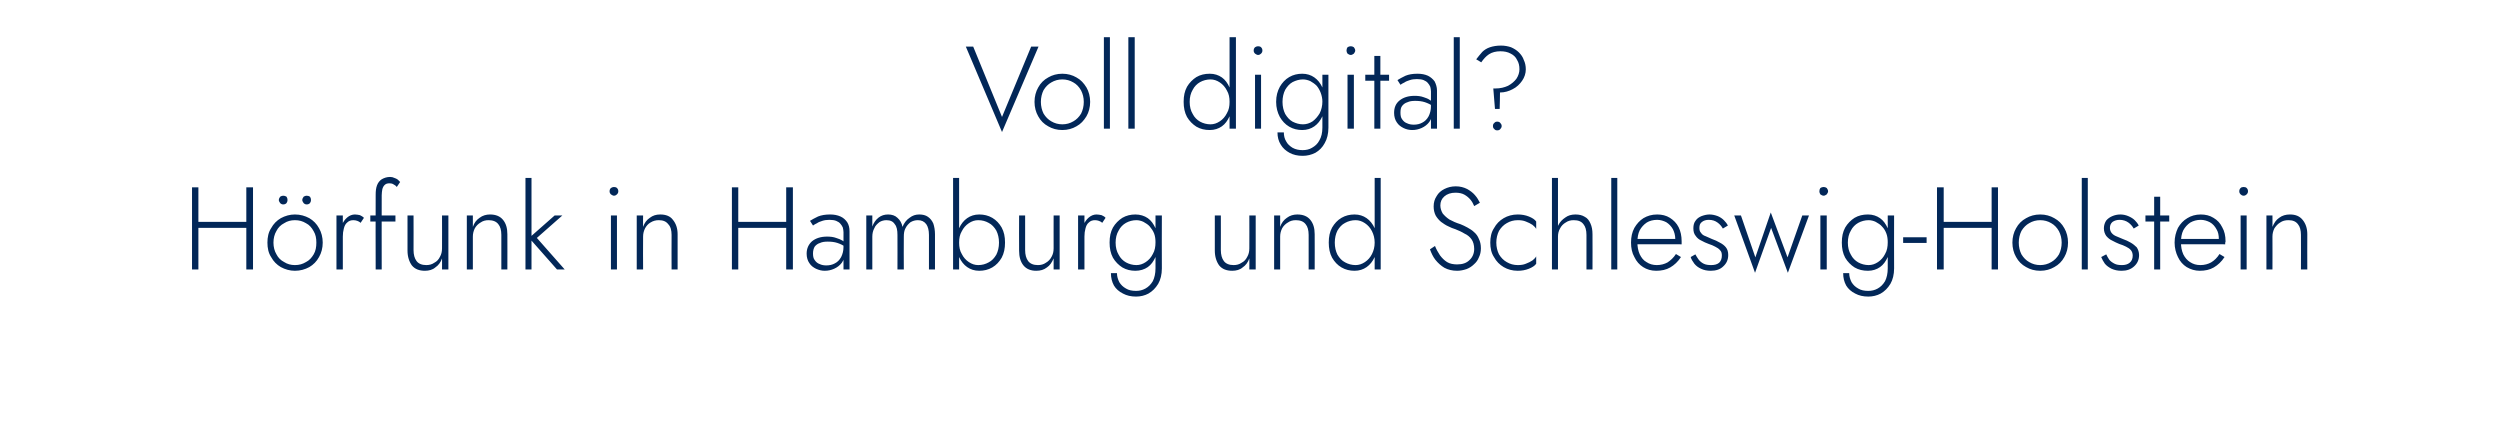 <?xml version="1.0" standalone="no"?><!DOCTYPE svg PUBLIC "-//W3C//DTD SVG 1.1//EN" "http://www.w3.org/Graphics/SVG/1.1/DTD/svg11.dtd"><svg xmlns="http://www.w3.org/2000/svg" version="1.1" width="746px" height="128.1px" viewBox="0 -1 746 128.1" style="top:-1px">  <desc>Voll digital? H rfunk in Hamburg und Schleswig-Holstein</desc>  <defs/>  <g id="Polygon1349091">    <path d="M 58.3 67 L 74.8 67 L 74.8 65.2 L 58.3 65.2 L 58.3 67 Z M 73.5 54.9 L 73.5 79.4 L 75.5 79.4 L 75.5 54.9 L 73.5 54.9 Z M 57.3 54.9 L 57.3 79.4 L 59.2 79.4 L 59.2 54.9 L 57.3 54.9 Z M 79.8 71.4 C 79.8 73 80.1 74.5 80.9 75.7 C 81.6 77 82.6 78 83.8 78.7 C 85.1 79.4 86.5 79.8 88 79.8 C 89.6 79.8 91 79.4 92.3 78.7 C 93.5 78 94.5 77 95.2 75.7 C 95.9 74.5 96.3 73 96.3 71.4 C 96.3 69.8 95.9 68.3 95.2 67.1 C 94.5 65.8 93.5 64.8 92.3 64.1 C 91 63.4 89.6 63 88 63 C 86.5 63 85.1 63.4 83.8 64.1 C 82.6 64.8 81.6 65.8 80.9 67.1 C 80.1 68.3 79.8 69.8 79.8 71.4 Z M 81.6 71.4 C 81.6 70.1 81.9 68.9 82.5 67.9 C 83 66.9 83.8 66.1 84.8 65.6 C 85.7 65 86.8 64.7 88 64.7 C 89.3 64.7 90.3 65 91.3 65.6 C 92.3 66.1 93 66.9 93.6 68 C 94.2 69 94.4 70.1 94.4 71.4 C 94.4 72.7 94.2 73.9 93.6 74.9 C 93 75.9 92.3 76.7 91.3 77.2 C 90.3 77.8 89.3 78.1 88 78.1 C 86.8 78.1 85.7 77.8 84.8 77.2 C 83.8 76.7 83 75.9 82.5 74.9 C 81.9 73.9 81.6 72.7 81.6 71.4 Z M 90.2 58.7 C 90.2 59 90.4 59.3 90.6 59.6 C 90.9 59.9 91.2 60 91.5 60 C 91.9 60 92.2 59.9 92.5 59.6 C 92.7 59.3 92.8 59 92.8 58.7 C 92.8 58.3 92.7 58 92.5 57.7 C 92.2 57.5 91.9 57.4 91.5 57.4 C 91.2 57.4 90.9 57.5 90.6 57.7 C 90.4 58 90.2 58.3 90.2 58.7 Z M 83.2 58.7 C 83.2 59 83.4 59.3 83.6 59.6 C 83.9 59.9 84.2 60 84.5 60 C 84.9 60 85.2 59.9 85.5 59.6 C 85.7 59.3 85.8 59 85.8 58.7 C 85.8 58.3 85.7 58 85.5 57.7 C 85.2 57.5 84.9 57.4 84.5 57.4 C 84.2 57.4 83.9 57.5 83.6 57.7 C 83.4 58 83.2 58.3 83.2 58.7 Z M 102.3 63.3 L 100.4 63.3 L 100.4 79.4 L 102.3 79.4 L 102.3 63.3 Z M 107.6 65.5 C 107.6 65.5 108.6 64 108.6 64 C 108.2 63.6 107.8 63.4 107.4 63.2 C 106.9 63.1 106.4 63 105.9 63 C 105.1 63 104.3 63.3 103.6 63.9 C 102.9 64.5 102.4 65.2 102 66.2 C 101.6 67.2 101.4 68.4 101.4 69.6 C 101.4 69.6 102.3 69.6 102.3 69.6 C 102.3 68.7 102.4 67.9 102.6 67.2 C 102.8 66.4 103.1 65.8 103.6 65.4 C 104.1 64.9 104.7 64.7 105.5 64.7 C 105.9 64.7 106.3 64.8 106.6 64.9 C 106.9 65 107.3 65.2 107.6 65.5 Z M 110.5 63.3 L 110.5 65.1 L 118 65.1 L 118 63.3 L 110.5 63.3 Z M 118.4 54.8 C 118.4 54.8 119.4 53.3 119.4 53.3 C 119.2 53.1 119 52.9 118.7 52.6 C 118.4 52.4 118.1 52.2 117.7 52.1 C 117.3 51.9 116.9 51.8 116.4 51.8 C 115.4 51.8 114.6 52.1 113.9 52.5 C 113.3 52.9 112.8 53.5 112.5 54.3 C 112.2 55.1 112.1 56 112.1 57.1 C 112.05 57.12 112.1 79.4 112.1 79.4 L 113.9 79.4 C 113.9 79.4 113.87 57.33 113.9 57.3 C 113.9 56.6 114 56 114.1 55.4 C 114.3 54.8 114.5 54.4 114.9 54.1 C 115.2 53.8 115.7 53.7 116.3 53.7 C 116.7 53.7 117.1 53.8 117.4 54 C 117.8 54.2 118.1 54.4 118.4 54.8 Z M 123.4 73.6 C 123.43 73.57 123.4 63.3 123.4 63.3 L 121.6 63.3 C 121.6 63.3 121.61 73.78 121.6 73.8 C 121.6 75.6 122.1 77.1 122.9 78.2 C 123.8 79.3 125.1 79.8 126.8 79.8 C 128 79.8 129.1 79.5 129.9 78.8 C 130.8 78.2 131.5 77.3 131.9 76.1 C 131.93 76.09 131.9 79.4 131.9 79.4 L 133.8 79.4 L 133.8 63.3 L 131.9 63.3 C 131.9 63.3 131.93 73.15 131.9 73.1 C 131.9 74.1 131.7 74.9 131.3 75.6 C 130.9 76.4 130.4 77 129.6 77.4 C 128.9 77.9 128.1 78.1 127.2 78.1 C 125.9 78.1 124.9 77.7 124.3 76.9 C 123.7 76.1 123.4 75 123.4 73.6 Z M 149.6 69.1 C 149.61 69.09 149.6 79.4 149.6 79.4 L 151.4 79.4 C 151.4 79.4 151.43 68.88 151.4 68.9 C 151.4 67.1 151 65.7 150.1 64.6 C 149.2 63.5 147.9 63 146.2 63 C 145.1 63 144 63.3 143.1 64 C 142.2 64.6 141.5 65.5 141.1 66.7 C 141.1 66.71 141.1 63.3 141.1 63.3 L 139.3 63.3 L 139.3 79.4 L 141.1 79.4 C 141.1 79.4 141.1 69.65 141.1 69.6 C 141.1 68.7 141.3 67.9 141.7 67.1 C 142.1 66.4 142.7 65.8 143.4 65.4 C 144.1 64.9 144.9 64.7 145.8 64.7 C 147.1 64.7 148.1 65.1 148.7 65.9 C 149.3 66.6 149.6 67.7 149.6 69.1 Z M 156.8 52.1 L 156.8 79.4 L 158.6 79.4 L 158.6 52.1 L 156.8 52.1 Z M 165.5 63.3 L 157.9 70 L 166.2 79.4 L 168.5 79.4 L 160.2 70 L 167.8 63.3 L 165.5 63.3 Z M 181.9 56.1 C 181.9 56.4 182 56.7 182.3 57 C 182.6 57.2 182.9 57.4 183.2 57.4 C 183.6 57.4 183.9 57.2 184.1 57 C 184.4 56.7 184.5 56.4 184.5 56.1 C 184.5 55.7 184.4 55.4 184.1 55.1 C 183.9 54.9 183.6 54.8 183.2 54.8 C 182.9 54.8 182.6 54.9 182.3 55.1 C 182 55.4 181.9 55.7 181.9 56.1 Z M 182.3 63.3 L 182.3 79.4 L 184.1 79.4 L 184.1 63.3 L 182.3 63.3 Z M 200.4 69.1 C 200.36 69.09 200.4 79.4 200.4 79.4 L 202.2 79.4 C 202.2 79.4 202.18 68.88 202.2 68.9 C 202.2 67.1 201.7 65.7 200.8 64.6 C 200 63.5 198.7 63 197 63 C 195.8 63 194.8 63.3 193.9 64 C 193 64.6 192.3 65.5 191.9 66.7 C 191.85 66.71 191.9 63.3 191.9 63.3 L 190 63.3 L 190 79.4 L 191.9 79.4 C 191.9 79.4 191.85 69.65 191.9 69.6 C 191.9 68.7 192.1 67.9 192.5 67.1 C 192.9 66.4 193.4 65.8 194.1 65.4 C 194.9 64.9 195.7 64.7 196.6 64.7 C 197.9 64.7 198.8 65.1 199.4 65.9 C 200.1 66.6 200.4 67.7 200.4 69.1 Z M 219.4 67 L 235.9 67 L 235.9 65.2 L 219.4 65.2 L 219.4 67 Z M 234.6 54.9 L 234.6 79.4 L 236.6 79.4 L 236.6 54.9 L 234.6 54.9 Z M 218.4 54.9 L 218.4 79.4 L 220.3 79.4 L 220.3 54.9 L 218.4 54.9 Z M 242.6 74.6 C 242.6 73.8 242.8 73.1 243.1 72.6 C 243.5 72.1 244 71.7 244.7 71.5 C 245.3 71.2 246.1 71.1 247 71.1 C 248 71.1 249 71.2 249.9 71.5 C 250.8 71.8 251.6 72.2 252.4 72.7 C 252.4 72.7 252.4 71.6 252.4 71.6 C 252.2 71.4 251.8 71.1 251.4 70.8 C 250.9 70.5 250.2 70.2 249.5 70 C 248.7 69.7 247.8 69.6 246.8 69.6 C 244.9 69.6 243.4 70.1 242.3 71 C 241.3 71.9 240.7 73.1 240.7 74.7 C 240.7 75.8 241 76.8 241.5 77.5 C 242 78.3 242.7 78.8 243.5 79.2 C 244.4 79.6 245.2 79.8 246.1 79.8 C 247.1 79.8 248 79.6 248.9 79.2 C 249.8 78.8 250.6 78.2 251.2 77.4 C 251.8 76.6 252.1 75.5 252.1 74.3 C 252.1 74.3 251.7 72.7 251.7 72.7 C 251.7 73.9 251.4 74.9 251 75.7 C 250.5 76.6 249.9 77.2 249.1 77.6 C 248.4 78 247.5 78.2 246.6 78.2 C 245.9 78.2 245.2 78.1 244.6 77.8 C 244 77.6 243.5 77.2 243.1 76.6 C 242.7 76.1 242.6 75.4 242.6 74.6 Z M 242.6 66.3 C 242.9 66.1 243.3 65.8 243.8 65.6 C 244.2 65.3 244.8 65.1 245.4 64.9 C 246 64.7 246.7 64.6 247.5 64.6 C 248.3 64.6 249 64.7 249.5 64.9 C 250 65.1 250.5 65.4 250.8 65.8 C 251.1 66.1 251.3 66.5 251.5 66.9 C 251.6 67.4 251.7 67.8 251.7 68.3 C 251.67 68.28 251.7 79.4 251.7 79.4 L 253.5 79.4 C 253.5 79.4 253.49 68.04 253.5 68 C 253.5 67 253.3 66.1 252.8 65.3 C 252.3 64.6 251.7 64 250.8 63.6 C 249.9 63.2 248.9 63 247.7 63 C 246.3 63 245.1 63.2 244.1 63.6 C 243.1 64.1 242.3 64.5 241.7 64.9 C 241.7 64.9 242.6 66.3 242.6 66.3 Z M 279 68.9 C 279 67.7 278.8 66.6 278.5 65.7 C 278.1 64.8 277.6 64.2 276.9 63.7 C 276.2 63.2 275.3 63 274.3 63 C 273.2 63 272.3 63.3 271.4 64 C 270.5 64.6 269.8 65.5 269.3 66.7 C 269.1 65.6 268.6 64.7 267.8 64 C 267.1 63.3 266.1 63 265 63 C 263.9 63 263 63.3 262.2 63.9 C 261.3 64.6 260.7 65.5 260.3 66.6 C 260.31 66.6 260.3 63.3 260.3 63.3 L 258.5 63.3 L 258.5 79.4 L 260.3 79.4 C 260.3 79.4 260.31 69.65 260.3 69.6 C 260.3 68.7 260.5 67.8 260.9 67.1 C 261.2 66.3 261.8 65.8 262.4 65.3 C 263 64.9 263.8 64.7 264.5 64.7 C 265.7 64.7 266.5 65.1 267 65.9 C 267.6 66.6 267.8 67.7 267.8 69.1 C 267.83 69.09 267.8 79.4 267.8 79.4 L 269.7 79.4 C 269.7 79.4 269.65 69.65 269.7 69.6 C 269.7 68.7 269.8 67.8 270.2 67.1 C 270.6 66.3 271.1 65.8 271.7 65.3 C 272.4 64.9 273.1 64.7 273.9 64.7 C 275 64.7 275.8 65.1 276.4 65.9 C 276.9 66.6 277.2 67.7 277.2 69.1 C 277.18 69.09 277.2 79.4 277.2 79.4 L 279 79.4 C 279 79.4 279 68.88 279 68.9 Z M 286.2 52.1 L 284.4 52.1 L 284.4 79.4 L 286.2 79.4 L 286.2 52.1 Z M 299.9 71.4 C 299.9 69.6 299.6 68.2 298.9 66.9 C 298.2 65.7 297.3 64.7 296.1 64 C 294.9 63.3 293.6 63 292.2 63 C 290.8 63 289.6 63.4 288.6 64.1 C 287.6 64.8 286.8 65.8 286.2 67.1 C 285.6 68.4 285.3 69.8 285.3 71.4 C 285.3 73 285.6 74.4 286.2 75.7 C 286.8 77 287.6 78 288.6 78.7 C 289.6 79.4 290.8 79.8 292.2 79.8 C 293.6 79.8 294.9 79.5 296.1 78.8 C 297.3 78.1 298.2 77.1 298.9 75.9 C 299.6 74.6 299.9 73.1 299.9 71.4 Z M 298.1 71.4 C 298.1 72.8 297.8 74 297.3 75 C 296.7 76 296 76.8 295 77.3 C 294.1 77.8 293.1 78.1 291.9 78.1 C 290.9 78.1 290 77.8 289.1 77.2 C 288.2 76.6 287.5 75.8 287 74.8 C 286.4 73.8 286.2 72.7 286.2 71.4 C 286.2 70.1 286.4 69 287 68 C 287.5 67 288.2 66.2 289.1 65.6 C 290 65 290.9 64.7 291.9 64.7 C 293.1 64.7 294.1 65 295 65.5 C 296 66 296.7 66.8 297.3 67.8 C 297.8 68.8 298.1 70 298.1 71.4 Z M 305.9 73.6 C 305.88 73.57 305.9 63.3 305.9 63.3 L 304.1 63.3 C 304.1 63.3 304.06 73.78 304.1 73.8 C 304.1 75.6 304.5 77.1 305.4 78.2 C 306.3 79.3 307.6 79.8 309.2 79.8 C 310.5 79.8 311.5 79.5 312.4 78.8 C 313.3 78.2 313.9 77.3 314.4 76.1 C 314.38 76.09 314.4 79.4 314.4 79.4 L 316.2 79.4 L 316.2 63.3 L 314.4 63.3 C 314.4 63.3 314.38 73.15 314.4 73.1 C 314.4 74.1 314.2 74.9 313.8 75.6 C 313.4 76.4 312.8 77 312.1 77.4 C 311.4 77.9 310.6 78.1 309.7 78.1 C 308.4 78.1 307.4 77.7 306.8 76.9 C 306.2 76.1 305.9 75 305.9 73.6 Z M 323.6 63.3 L 321.7 63.3 L 321.7 79.4 L 323.6 79.4 L 323.6 63.3 Z M 328.9 65.5 C 328.9 65.5 329.9 64 329.9 64 C 329.6 63.6 329.1 63.4 328.7 63.2 C 328.2 63.1 327.7 63 327.2 63 C 326.4 63 325.6 63.3 324.9 63.9 C 324.2 64.5 323.7 65.2 323.3 66.2 C 322.9 67.2 322.7 68.4 322.7 69.6 C 322.7 69.6 323.6 69.6 323.6 69.6 C 323.6 68.7 323.7 67.9 323.9 67.2 C 324.1 66.4 324.4 65.8 324.9 65.4 C 325.4 64.9 326 64.7 326.8 64.7 C 327.2 64.7 327.6 64.8 327.9 64.9 C 328.2 65 328.6 65.2 328.9 65.5 Z M 331.5 80.5 C 331.5 81.9 331.8 83.1 332.4 84.2 C 333 85.2 333.9 86 335.1 86.6 C 336.2 87.2 337.5 87.5 339 87.5 C 340.3 87.5 341.6 87.2 342.7 86.6 C 343.9 85.9 344.8 85 345.6 83.7 C 346.3 82.5 346.7 80.9 346.7 79.1 C 346.65 79.1 346.7 63.3 346.7 63.3 L 344.8 63.3 C 344.8 63.3 344.83 79.1 344.8 79.1 C 344.8 80.6 344.5 81.9 344 82.9 C 343.4 83.9 342.7 84.6 341.8 85.1 C 340.9 85.6 340 85.8 339 85.8 C 337.8 85.8 336.8 85.6 336 85.1 C 335.1 84.6 334.5 84 334 83.2 C 333.6 82.4 333.3 81.5 333.3 80.5 C 333.3 80.5 331.5 80.5 331.5 80.5 Z M 331.1 71.4 C 331.1 73.1 331.4 74.6 332.1 75.9 C 332.8 77.1 333.8 78.1 334.9 78.8 C 336.1 79.5 337.4 79.8 338.8 79.8 C 340.2 79.8 341.5 79.4 342.5 78.7 C 343.5 78 344.2 77 344.8 75.7 C 345.4 74.4 345.7 73 345.7 71.4 C 345.7 69.8 345.4 68.4 344.8 67.1 C 344.2 65.8 343.5 64.8 342.5 64.1 C 341.5 63.4 340.2 63 338.8 63 C 337.4 63 336.1 63.3 334.9 64 C 333.8 64.7 332.8 65.7 332.1 66.9 C 331.4 68.2 331.1 69.6 331.1 71.4 Z M 332.9 71.4 C 332.9 70 333.2 68.8 333.8 67.8 C 334.3 66.8 335.1 66 336 65.5 C 336.9 65 338 64.7 339.1 64.7 C 339.8 64.7 340.6 64.9 341.2 65.2 C 341.9 65.6 342.6 66 343.1 66.6 C 343.6 67.2 344.1 67.9 344.4 68.7 C 344.7 69.5 344.8 70.4 344.8 71.3 C 344.8 72.6 344.6 73.8 344 74.8 C 343.5 75.8 342.8 76.6 341.9 77.2 C 341 77.8 340.1 78.1 339.1 78.1 C 338 78.1 336.9 77.8 336 77.3 C 335.1 76.8 334.3 76 333.8 75 C 333.2 74 332.9 72.8 332.9 71.4 Z M 364.3 73.6 C 364.33 73.57 364.3 63.3 364.3 63.3 L 362.5 63.3 C 362.5 63.3 362.51 73.78 362.5 73.8 C 362.5 75.6 363 77.1 363.8 78.2 C 364.7 79.3 366 79.8 367.7 79.8 C 368.9 79.8 370 79.5 370.8 78.8 C 371.7 78.2 372.4 77.3 372.8 76.1 C 372.83 76.09 372.8 79.4 372.8 79.4 L 374.7 79.4 L 374.7 63.3 L 372.8 63.3 C 372.8 63.3 372.83 73.15 372.8 73.1 C 372.8 74.1 372.6 74.9 372.2 75.6 C 371.8 76.4 371.3 77 370.5 77.4 C 369.8 77.9 369 78.1 368.1 78.1 C 366.8 78.1 365.8 77.7 365.2 76.9 C 364.6 76.1 364.3 75 364.3 73.6 Z M 390.5 69.1 C 390.51 69.09 390.5 79.4 390.5 79.4 L 392.3 79.4 C 392.3 79.4 392.33 68.88 392.3 68.9 C 392.3 67.1 391.9 65.7 391 64.6 C 390.1 63.5 388.8 63 387.1 63 C 386 63 384.9 63.3 384 64 C 383.1 64.6 382.4 65.5 382 66.7 C 382 66.71 382 63.3 382 63.3 L 380.2 63.3 L 380.2 79.4 L 382 79.4 C 382 79.4 382 69.65 382 69.6 C 382 68.7 382.2 67.9 382.6 67.1 C 383 66.4 383.6 65.8 384.3 65.4 C 385 64.9 385.8 64.7 386.7 64.7 C 388 64.7 389 65.1 389.6 65.9 C 390.2 66.6 390.5 67.7 390.5 69.1 Z M 410.2 52.1 L 410.2 79.4 L 412 79.4 L 412 52.1 L 410.2 52.1 Z M 396.5 71.4 C 396.5 73.1 396.8 74.6 397.5 75.9 C 398.2 77.1 399.1 78.1 400.3 78.8 C 401.5 79.5 402.8 79.8 404.2 79.8 C 405.6 79.8 406.8 79.4 407.8 78.7 C 408.8 78 409.6 77 410.2 75.7 C 410.8 74.4 411.1 73 411.1 71.4 C 411.1 69.8 410.8 68.4 410.2 67.1 C 409.6 65.8 408.8 64.8 407.8 64.1 C 406.8 63.4 405.6 63 404.2 63 C 402.8 63 401.5 63.3 400.3 64 C 399.1 64.7 398.2 65.7 397.5 66.9 C 396.8 68.2 396.5 69.6 396.5 71.4 Z M 398.3 71.4 C 398.3 70 398.6 68.8 399.1 67.8 C 399.7 66.8 400.4 66 401.4 65.5 C 402.3 65 403.4 64.7 404.5 64.7 C 405.5 64.7 406.4 65 407.3 65.6 C 408.2 66.2 408.9 67 409.4 68 C 409.9 69 410.2 70.1 410.2 71.4 C 410.2 72.7 409.9 73.8 409.4 74.8 C 408.9 75.8 408.2 76.6 407.3 77.2 C 406.4 77.8 405.5 78.1 404.5 78.1 C 403.4 78.1 402.3 77.8 401.4 77.3 C 400.4 76.8 399.7 76 399.1 75 C 398.6 74 398.3 72.8 398.3 71.4 Z M 428.2 72.4 C 428.2 72.4 426.7 73.4 426.7 73.4 C 427.1 74.5 427.6 75.6 428.3 76.5 C 429.1 77.5 430 78.3 431 78.9 C 432.1 79.5 433.4 79.8 434.8 79.8 C 435.8 79.8 436.7 79.6 437.6 79.3 C 438.4 79 439.2 78.5 439.8 77.9 C 440.5 77.3 441 76.6 441.3 75.8 C 441.7 75 441.9 74.1 441.9 73.1 C 441.9 72 441.7 71.1 441.3 70.3 C 441 69.5 440.5 68.8 439.9 68.3 C 439.3 67.7 438.6 67.3 437.9 66.9 C 437.2 66.5 436.5 66.2 435.8 65.9 C 434.5 65.5 433.4 65 432.5 64.5 C 431.6 63.9 431 63.3 430.5 62.7 C 430.1 62 429.8 61.2 429.8 60.3 C 429.8 59.2 430.2 58.3 431 57.6 C 431.8 56.9 432.9 56.5 434.3 56.5 C 435.4 56.5 436.3 56.7 437 57.1 C 437.7 57.5 438.3 58 438.8 58.6 C 439.3 59.2 439.6 59.8 439.9 60.5 C 439.9 60.5 441.6 59.5 441.6 59.5 C 441.2 58.7 440.8 58 440.1 57.2 C 439.5 56.5 438.7 55.9 437.8 55.4 C 436.8 54.9 435.7 54.6 434.4 54.6 C 433.1 54.6 432 54.9 431 55.4 C 430 55.9 429.2 56.6 428.7 57.5 C 428.1 58.4 427.8 59.4 427.8 60.6 C 427.8 61.6 428 62.5 428.4 63.3 C 428.8 64 429.4 64.7 430 65.2 C 430.7 65.7 431.4 66.2 432.1 66.5 C 432.9 66.9 433.6 67.2 434.3 67.4 C 435.3 67.8 436.2 68.2 437 68.7 C 437.9 69.1 438.6 69.7 439.1 70.4 C 439.6 71.1 439.9 72.1 439.9 73.3 C 439.9 74.6 439.4 75.8 438.5 76.6 C 437.6 77.5 436.4 77.9 434.8 77.9 C 433.7 77.9 432.6 77.7 431.8 77.2 C 431 76.7 430.3 76 429.7 75.2 C 429.1 74.3 428.6 73.4 428.2 72.4 Z M 446.5 71.4 C 446.5 70.1 446.8 68.9 447.3 67.9 C 447.9 66.9 448.7 66.1 449.6 65.6 C 450.6 65 451.7 64.7 452.9 64.7 C 453.8 64.7 454.6 64.8 455.3 65.1 C 456.1 65.4 456.7 65.7 457.3 66.1 C 457.8 66.5 458.2 66.9 458.4 67.3 C 458.4 67.3 458.4 65.1 458.4 65.1 C 458 64.5 457.2 64 456.2 63.6 C 455.2 63.2 454.1 63 452.9 63 C 451.3 63 449.9 63.4 448.7 64.1 C 447.5 64.8 446.5 65.8 445.8 67.1 C 445 68.3 444.7 69.8 444.7 71.4 C 444.7 73 445 74.5 445.8 75.7 C 446.5 77 447.5 78 448.7 78.7 C 449.9 79.4 451.3 79.8 452.9 79.8 C 454.1 79.8 455.2 79.6 456.2 79.2 C 457.2 78.8 458 78.3 458.4 77.7 C 458.4 77.7 458.4 75.5 458.4 75.5 C 458.2 75.9 457.8 76.3 457.3 76.7 C 456.7 77.1 456.1 77.4 455.3 77.7 C 454.6 78 453.8 78.1 452.9 78.1 C 451.7 78.1 450.6 77.8 449.6 77.2 C 448.7 76.7 447.9 75.9 447.3 74.9 C 446.8 73.9 446.5 72.7 446.5 71.4 Z M 464.9 52.1 L 463.1 52.1 L 463.1 79.4 L 464.9 79.4 L 464.9 52.1 Z M 473.4 69.1 C 473.42 69.09 473.4 79.4 473.4 79.4 L 475.2 79.4 C 475.2 79.4 475.24 68.88 475.2 68.9 C 475.2 67.6 475 66.6 474.6 65.7 C 474.2 64.8 473.7 64.1 472.9 63.7 C 472.1 63.2 471.2 63 470.1 63 C 468.9 63 467.9 63.3 467.1 63.9 C 466.2 64.5 465.5 65.2 465 66.2 C 464.5 67.2 464.3 68.4 464.3 69.6 C 464.3 69.6 464.9 69.6 464.9 69.6 C 464.9 68.7 465.1 67.9 465.5 67.2 C 465.9 66.4 466.5 65.8 467.2 65.4 C 467.9 64.9 468.7 64.7 469.6 64.7 C 471 64.7 471.9 65.1 472.5 65.9 C 473.1 66.6 473.4 67.7 473.4 69.1 Z M 480.8 52.1 L 480.8 79.4 L 482.6 79.4 L 482.6 52.1 L 480.8 52.1 Z M 494.2 79.8 C 495.8 79.8 497.2 79.5 498.4 78.8 C 499.6 78.1 500.7 77.1 501.6 75.7 C 501.6 75.7 500.1 74.8 500.1 74.8 C 499.4 75.9 498.5 76.7 497.6 77.3 C 496.7 77.8 495.6 78.1 494.4 78.1 C 493.2 78.1 492.2 77.8 491.3 77.2 C 490.4 76.7 489.8 75.9 489.3 74.9 C 488.8 73.8 488.6 72.6 488.6 71.3 C 488.6 69.9 488.8 68.7 489.3 67.7 C 489.8 66.8 490.5 66 491.4 65.4 C 492.2 64.9 493.3 64.6 494.5 64.6 C 495.5 64.6 496.4 64.9 497.2 65.3 C 498 65.8 498.7 66.5 499.2 67.4 C 499.6 68.2 499.9 69.2 499.9 70.3 C 499.9 70.5 499.9 70.7 499.8 70.9 C 499.7 71.1 499.7 71.2 499.6 71.4 C 499.64 71.36 500.4 70.3 500.4 70.3 L 487.9 70.3 L 487.9 71.9 C 487.9 71.9 501.77 71.85 501.8 71.9 C 501.8 71.7 501.8 71.6 501.8 71.4 C 501.8 71.3 501.8 71.1 501.8 71 C 501.8 69.4 501.5 68 500.9 66.8 C 500.3 65.6 499.4 64.7 498.3 64 C 497.2 63.3 495.9 63 494.5 63 C 492.9 63 491.6 63.4 490.4 64.1 C 489.3 64.8 488.4 65.8 487.7 67 C 487 68.3 486.7 69.7 486.7 71.4 C 486.7 73 487 74.5 487.7 75.7 C 488.3 77 489.2 78 490.3 78.7 C 491.4 79.4 492.7 79.8 494.2 79.8 Z M 505.9 74.9 C 505.9 74.9 504.5 75.7 504.5 75.7 C 504.7 76.4 505.1 77 505.6 77.7 C 506.1 78.3 506.7 78.8 507.6 79.2 C 508.4 79.6 509.4 79.8 510.5 79.8 C 512 79.8 513.3 79.4 514.2 78.5 C 515.2 77.6 515.7 76.5 515.7 75.1 C 515.7 74.2 515.5 73.4 515 72.8 C 514.6 72.3 514 71.8 513.2 71.4 C 512.5 71 511.7 70.6 510.8 70.3 C 510.2 70 509.6 69.8 509 69.5 C 508.4 69.3 507.9 69 507.6 68.5 C 507.2 68.1 507.1 67.6 507.1 67 C 507.1 66.2 507.3 65.6 507.9 65.2 C 508.4 64.8 509.1 64.6 509.9 64.6 C 511 64.6 511.8 64.9 512.5 65.4 C 513.2 65.9 513.7 66.5 514.1 67.2 C 514.1 67.2 515.6 66.3 515.6 66.3 C 515.3 65.7 514.9 65.2 514.4 64.7 C 513.9 64.2 513.3 63.8 512.6 63.5 C 511.8 63.2 511 63 510.1 63 C 509.3 63 508.5 63.2 507.7 63.5 C 507 63.8 506.4 64.2 506 64.8 C 505.5 65.4 505.3 66.2 505.3 67.1 C 505.3 68.1 505.5 68.8 506 69.4 C 506.4 70 507 70.5 507.7 70.8 C 508.4 71.2 509.1 71.5 509.9 71.8 C 510.6 72 511.2 72.3 511.8 72.6 C 512.4 72.9 512.9 73.2 513.3 73.7 C 513.7 74.1 513.8 74.6 513.8 75.3 C 513.8 76.2 513.5 76.9 513 77.4 C 512.4 77.9 511.6 78.1 510.6 78.1 C 509.8 78.1 509 78 508.4 77.7 C 507.8 77.4 507.3 77 506.9 76.5 C 506.5 76 506.2 75.4 505.9 74.9 Z M 517.5 63.3 L 523.7 80.4 L 528.5 67 L 533.5 80.4 L 539.8 63.3 L 537.8 63.3 L 533.4 75.8 L 528.4 62.4 L 523.8 75.8 L 519.5 63.3 L 517.5 63.3 Z M 542.9 56.1 C 542.9 56.4 543 56.7 543.2 57 C 543.5 57.2 543.8 57.4 544.2 57.4 C 544.5 57.4 544.8 57.2 545.1 57 C 545.3 56.7 545.5 56.4 545.5 56.1 C 545.5 55.7 545.3 55.4 545.1 55.1 C 544.8 54.9 544.5 54.8 544.2 54.8 C 543.8 54.8 543.5 54.9 543.2 55.1 C 543 55.4 542.9 55.7 542.9 56.1 Z M 543.2 63.3 L 543.2 79.4 L 545.1 79.4 L 545.1 63.3 L 543.2 63.3 Z M 550 80.5 C 550 81.9 550.3 83.1 550.9 84.2 C 551.5 85.2 552.4 86 553.6 86.6 C 554.7 87.2 556 87.5 557.5 87.5 C 558.8 87.5 560.1 87.2 561.2 86.6 C 562.4 85.9 563.3 85 564.1 83.7 C 564.8 82.5 565.2 80.9 565.2 79.1 C 565.16 79.1 565.2 63.3 565.2 63.3 L 563.3 63.3 C 563.3 63.3 563.34 79.1 563.3 79.1 C 563.3 80.6 563 81.9 562.5 82.9 C 561.9 83.9 561.2 84.6 560.3 85.1 C 559.4 85.6 558.5 85.8 557.5 85.8 C 556.3 85.8 555.3 85.6 554.5 85.1 C 553.6 84.6 553 84 552.5 83.2 C 552.1 82.4 551.8 81.5 551.8 80.5 C 551.8 80.5 550 80.5 550 80.5 Z M 549.6 71.4 C 549.6 73.1 549.9 74.6 550.6 75.9 C 551.3 77.1 552.3 78.1 553.4 78.8 C 554.6 79.5 555.9 79.8 557.4 79.8 C 558.8 79.8 560 79.4 561 78.7 C 562 78 562.7 77 563.3 75.7 C 563.9 74.4 564.2 73 564.2 71.4 C 564.2 69.8 563.9 68.4 563.3 67.1 C 562.7 65.8 562 64.8 561 64.1 C 560 63.4 558.8 63 557.4 63 C 555.9 63 554.6 63.3 553.4 64 C 552.3 64.7 551.3 65.7 550.6 66.9 C 549.9 68.2 549.6 69.6 549.6 71.4 Z M 551.4 71.4 C 551.4 70 551.7 68.8 552.3 67.8 C 552.8 66.8 553.6 66 554.5 65.5 C 555.4 65 556.5 64.7 557.6 64.7 C 558.3 64.7 559.1 64.9 559.7 65.2 C 560.4 65.6 561.1 66 561.6 66.6 C 562.2 67.2 562.6 67.9 562.9 68.7 C 563.2 69.5 563.3 70.4 563.3 71.3 C 563.3 72.6 563.1 73.8 562.5 74.8 C 562 75.8 561.3 76.6 560.4 77.2 C 559.5 77.8 558.6 78.1 557.6 78.1 C 556.5 78.1 555.4 77.8 554.5 77.3 C 553.6 76.8 552.8 76 552.3 75 C 551.7 74 551.4 72.8 551.4 71.4 Z M 567.9 71.5 L 574.9 71.5 L 574.9 69.8 L 567.9 69.8 L 567.9 71.5 Z M 579.1 67 L 595.6 67 L 595.6 65.2 L 579.1 65.2 L 579.1 67 Z M 594.3 54.9 L 594.3 79.4 L 596.2 79.4 L 596.2 54.9 L 594.3 54.9 Z M 578 54.9 L 578 79.4 L 580 79.4 L 580 54.9 L 578 54.9 Z M 600.5 71.4 C 600.5 73 600.9 74.5 601.6 75.7 C 602.3 77 603.3 78 604.6 78.7 C 605.8 79.4 607.2 79.8 608.8 79.8 C 610.4 79.8 611.8 79.4 613 78.7 C 614.3 78 615.3 77 616 75.7 C 616.7 74.5 617.1 73 617.1 71.4 C 617.1 69.8 616.7 68.3 616 67.1 C 615.3 65.8 614.3 64.8 613 64.1 C 611.8 63.4 610.4 63 608.8 63 C 607.2 63 605.8 63.4 604.6 64.1 C 603.3 64.8 602.3 65.8 601.6 67.1 C 600.9 68.3 600.5 69.8 600.5 71.4 Z M 602.4 71.4 C 602.4 70.1 602.7 68.9 603.2 67.9 C 603.8 66.9 604.6 66.1 605.5 65.6 C 606.5 65 607.6 64.7 608.8 64.7 C 610 64.7 611.1 65 612.1 65.6 C 613 66.1 613.8 66.9 614.4 68 C 614.9 69 615.2 70.1 615.2 71.4 C 615.2 72.7 614.9 73.9 614.4 74.9 C 613.8 75.9 613 76.7 612.1 77.2 C 611.1 77.8 610 78.1 608.8 78.1 C 607.6 78.1 606.5 77.8 605.5 77.2 C 604.6 76.7 603.8 75.9 603.2 74.9 C 602.7 73.9 602.4 72.7 602.4 71.4 Z M 621.2 52.1 L 621.2 79.4 L 623 79.4 L 623 52.1 L 621.2 52.1 Z M 628.5 74.9 C 628.5 74.9 627 75.7 627 75.7 C 627.3 76.4 627.6 77 628.1 77.7 C 628.6 78.3 629.3 78.8 630.1 79.2 C 631 79.6 631.9 79.8 633.1 79.8 C 634.6 79.8 635.8 79.4 636.8 78.5 C 637.8 77.6 638.3 76.5 638.3 75.1 C 638.3 74.2 638 73.4 637.6 72.8 C 637.1 72.3 636.5 71.8 635.8 71.4 C 635.1 71 634.3 70.6 633.4 70.3 C 632.8 70 632.1 69.8 631.5 69.5 C 631 69.3 630.5 69 630.1 68.5 C 629.8 68.1 629.6 67.6 629.6 67 C 629.6 66.2 629.9 65.6 630.4 65.2 C 631 64.8 631.7 64.6 632.5 64.6 C 633.5 64.6 634.4 64.9 635.1 65.4 C 635.8 65.9 636.3 66.5 636.7 67.2 C 636.7 67.2 638.2 66.3 638.2 66.3 C 637.9 65.7 637.5 65.2 637 64.7 C 636.5 64.2 635.8 63.8 635.1 63.5 C 634.4 63.2 633.6 63 632.7 63 C 631.8 63 631 63.2 630.3 63.5 C 629.6 63.8 629 64.2 628.5 64.8 C 628.1 65.4 627.8 66.2 627.8 67.1 C 627.8 68.1 628.1 68.8 628.5 69.4 C 629 70 629.6 70.5 630.3 70.8 C 631 71.2 631.7 71.5 632.4 71.8 C 633.1 72 633.8 72.3 634.4 72.6 C 635 72.9 635.5 73.2 635.9 73.7 C 636.2 74.1 636.4 74.6 636.4 75.3 C 636.4 76.2 636.1 76.9 635.5 77.4 C 634.9 77.9 634.1 78.1 633.2 78.1 C 632.3 78.1 631.6 78 631 77.7 C 630.4 77.4 629.8 77 629.4 76.5 C 629.1 76 628.7 75.4 628.5 74.9 Z M 640.2 63.3 L 640.2 65.1 L 647.3 65.1 L 647.3 63.3 L 640.2 63.3 Z M 642.8 57.7 L 642.8 79.4 L 644.6 79.4 L 644.6 57.7 L 642.8 57.7 Z M 656.4 79.8 C 658 79.8 659.4 79.5 660.6 78.8 C 661.8 78.1 662.9 77.1 663.8 75.7 C 663.8 75.7 662.3 74.8 662.3 74.8 C 661.6 75.9 660.8 76.7 659.8 77.3 C 658.9 77.8 657.8 78.1 656.6 78.1 C 655.4 78.1 654.4 77.8 653.5 77.2 C 652.7 76.7 652 75.9 651.5 74.9 C 651 73.8 650.8 72.6 650.8 71.3 C 650.8 69.9 651 68.7 651.5 67.7 C 652 66.8 652.7 66 653.6 65.4 C 654.5 64.9 655.5 64.6 656.7 64.6 C 657.7 64.6 658.6 64.9 659.4 65.3 C 660.3 65.8 660.9 66.5 661.4 67.4 C 661.9 68.2 662.1 69.2 662.1 70.3 C 662.1 70.5 662.1 70.7 662 70.9 C 662 71.1 661.9 71.2 661.9 71.4 C 661.86 71.36 662.6 70.3 662.6 70.3 L 650.1 70.3 L 650.1 71.9 C 650.1 71.9 663.99 71.85 664 71.9 C 664 71.7 664 71.6 664 71.4 C 664.1 71.3 664.1 71.1 664.1 71 C 664.1 69.4 663.8 68 663.1 66.8 C 662.5 65.6 661.7 64.7 660.5 64 C 659.4 63.3 658.1 63 656.7 63 C 655.2 63 653.8 63.4 652.7 64.1 C 651.5 64.8 650.6 65.8 649.9 67 C 649.3 68.3 648.9 69.7 648.9 71.4 C 648.9 73 649.3 74.5 649.9 75.7 C 650.5 77 651.4 78 652.5 78.7 C 653.7 79.4 655 79.8 656.4 79.8 Z M 668.2 56.1 C 668.2 56.4 668.3 56.7 668.6 57 C 668.8 57.2 669.1 57.4 669.5 57.4 C 669.9 57.4 670.2 57.2 670.4 57 C 670.7 56.7 670.8 56.4 670.8 56.1 C 670.8 55.7 670.7 55.4 670.4 55.1 C 670.2 54.9 669.9 54.8 669.5 54.8 C 669.1 54.8 668.8 54.9 668.6 55.1 C 668.3 55.4 668.2 55.7 668.2 56.1 Z M 668.6 63.3 L 668.6 79.4 L 670.4 79.4 L 670.4 63.3 L 668.6 63.3 Z M 686.6 69.1 C 686.64 69.09 686.6 79.4 686.6 79.4 L 688.5 79.4 C 688.5 79.4 688.46 68.88 688.5 68.9 C 688.5 67.1 688 65.7 687.1 64.6 C 686.2 63.5 685 63 683.3 63 C 682.1 63 681 63.3 680.1 64 C 679.2 64.6 678.6 65.5 678.1 66.7 C 678.13 66.71 678.1 63.3 678.1 63.3 L 676.3 63.3 L 676.3 79.4 L 678.1 79.4 C 678.1 79.4 678.13 69.65 678.1 69.6 C 678.1 68.7 678.3 67.9 678.7 67.1 C 679.2 66.4 679.7 65.8 680.4 65.4 C 681.1 64.9 681.9 64.7 682.9 64.7 C 684.2 64.7 685.1 65.1 685.7 65.9 C 686.3 66.6 686.6 67.7 686.6 69.1 Z " stroke="none" fill="#022758"/>  </g>  <g id="Polygon1349090">    <path d="M 299 33.9 L 290.4 12.9 L 288.2 12.9 L 299 38.4 L 309.9 12.9 L 307.7 12.9 L 299 33.9 Z M 308.7 29.4 C 308.7 31 309.1 32.5 309.8 33.7 C 310.5 35 311.5 36 312.8 36.7 C 314 37.4 315.4 37.8 317 37.8 C 318.6 37.8 320 37.4 321.2 36.7 C 322.5 36 323.4 35 324.2 33.7 C 324.9 32.5 325.3 31 325.3 29.4 C 325.3 27.8 324.9 26.3 324.2 25.1 C 323.4 23.8 322.5 22.8 321.2 22.1 C 320 21.4 318.6 21 317 21 C 315.4 21 314 21.4 312.8 22.1 C 311.5 22.8 310.5 23.8 309.8 25.1 C 309.1 26.3 308.7 27.8 308.7 29.4 Z M 310.6 29.4 C 310.6 28.1 310.9 26.9 311.4 25.9 C 312 24.9 312.8 24.1 313.7 23.6 C 314.7 23 315.8 22.7 317 22.7 C 318.2 22.7 319.3 23 320.3 23.6 C 321.2 24.1 322 24.9 322.6 26 C 323.1 27 323.4 28.1 323.4 29.4 C 323.4 30.7 323.1 31.9 322.6 32.9 C 322 33.9 321.2 34.7 320.3 35.2 C 319.3 35.8 318.2 36.1 317 36.1 C 315.8 36.1 314.7 35.8 313.7 35.2 C 312.8 34.7 312 33.9 311.4 32.9 C 310.9 31.9 310.6 30.7 310.6 29.4 Z M 329.4 10.1 L 329.4 37.4 L 331.2 37.4 L 331.2 10.1 L 329.4 10.1 Z M 336.7 10.1 L 336.7 37.4 L 338.6 37.4 L 338.6 10.1 L 336.7 10.1 Z M 366.9 10.1 L 366.9 37.4 L 368.8 37.4 L 368.8 10.1 L 366.9 10.1 Z M 353.2 29.4 C 353.2 31.1 353.5 32.6 354.2 33.9 C 354.9 35.1 355.9 36.1 357 36.8 C 358.2 37.5 359.5 37.8 361 37.8 C 362.4 37.8 363.6 37.4 364.6 36.7 C 365.6 36 366.3 35 366.9 33.7 C 367.5 32.4 367.8 31 367.8 29.4 C 367.8 27.8 367.5 26.4 366.9 25.1 C 366.3 23.8 365.6 22.8 364.6 22.1 C 363.6 21.4 362.4 21 361 21 C 359.5 21 358.2 21.3 357 22 C 355.9 22.7 354.9 23.7 354.2 24.9 C 353.5 26.2 353.2 27.6 353.2 29.4 Z M 355 29.4 C 355 28 355.3 26.8 355.9 25.8 C 356.4 24.8 357.2 24 358.1 23.5 C 359 23 360.1 22.7 361.2 22.7 C 362.2 22.7 363.1 23 364 23.6 C 364.9 24.2 365.6 25 366.1 26 C 366.7 27 366.9 28.1 366.9 29.4 C 366.9 30.7 366.7 31.8 366.1 32.8 C 365.6 33.8 364.9 34.6 364 35.2 C 363.1 35.8 362.2 36.1 361.2 36.1 C 360.1 36.1 359 35.8 358.1 35.3 C 357.2 34.8 356.4 34 355.9 33 C 355.3 32 355 30.8 355 29.4 Z M 374.1 14.1 C 374.1 14.4 374.2 14.7 374.5 15 C 374.8 15.2 375.1 15.4 375.4 15.4 C 375.8 15.4 376.1 15.2 376.3 15 C 376.6 14.7 376.7 14.4 376.7 14.1 C 376.7 13.7 376.6 13.4 376.3 13.1 C 376.1 12.9 375.8 12.8 375.4 12.8 C 375.1 12.8 374.8 12.9 374.5 13.1 C 374.2 13.4 374.1 13.7 374.1 14.1 Z M 374.5 21.3 L 374.5 37.4 L 376.3 37.4 L 376.3 21.3 L 374.5 21.3 Z M 381.2 38.5 C 381.2 39.9 381.5 41.1 382.2 42.2 C 382.8 43.2 383.7 44 384.8 44.6 C 385.9 45.2 387.2 45.5 388.7 45.5 C 390.1 45.5 391.3 45.2 392.5 44.6 C 393.7 43.9 394.6 43 395.3 41.7 C 396 40.5 396.4 38.9 396.4 37.1 C 396.41 37.1 396.4 21.3 396.4 21.3 L 394.6 21.3 C 394.6 21.3 394.59 37.1 394.6 37.1 C 394.6 38.6 394.3 39.9 393.7 40.9 C 393.2 41.9 392.4 42.6 391.5 43.1 C 390.7 43.6 389.7 43.8 388.7 43.8 C 387.6 43.8 386.6 43.6 385.7 43.1 C 384.9 42.6 384.2 42 383.8 41.2 C 383.3 40.4 383.1 39.5 383.1 38.5 C 383.1 38.5 381.2 38.5 381.2 38.5 Z M 380.8 29.4 C 380.8 31.1 381.2 32.6 381.9 33.9 C 382.6 35.1 383.5 36.1 384.7 36.8 C 385.9 37.5 387.2 37.8 388.6 37.8 C 390 37.8 391.2 37.4 392.2 36.7 C 393.2 36 394 35 394.6 33.7 C 395.1 32.4 395.4 31 395.4 29.4 C 395.4 27.8 395.1 26.4 394.6 25.1 C 394 23.8 393.2 22.8 392.2 22.1 C 391.2 21.4 390 21 388.6 21 C 387.2 21 385.9 21.3 384.7 22 C 383.5 22.7 382.6 23.7 381.9 24.9 C 381.2 26.2 380.8 27.6 380.8 29.4 Z M 382.7 29.4 C 382.7 28 383 26.8 383.5 25.8 C 384.1 24.8 384.8 24 385.7 23.5 C 386.7 23 387.7 22.7 388.8 22.7 C 389.6 22.7 390.3 22.9 391 23.2 C 391.7 23.6 392.3 24 392.9 24.6 C 393.4 25.2 393.8 25.9 394.1 26.7 C 394.4 27.5 394.6 28.4 394.6 29.3 C 394.6 30.6 394.3 31.8 393.8 32.8 C 393.2 33.8 392.5 34.6 391.7 35.2 C 390.8 35.8 389.8 36.1 388.8 36.1 C 387.7 36.1 386.7 35.8 385.7 35.3 C 384.8 34.8 384.1 34 383.5 33 C 383 32 382.7 30.8 382.7 29.4 Z M 401.8 14.1 C 401.8 14.4 401.9 14.7 402.1 15 C 402.4 15.2 402.7 15.4 403.1 15.4 C 403.4 15.4 403.7 15.2 404 15 C 404.2 14.7 404.4 14.4 404.4 14.1 C 404.4 13.7 404.2 13.4 404 13.1 C 403.7 12.9 403.4 12.8 403.1 12.8 C 402.7 12.8 402.4 12.9 402.1 13.1 C 401.9 13.4 401.8 13.7 401.8 14.1 Z M 402.1 21.3 L 402.1 37.4 L 404 37.4 L 404 21.3 L 402.1 21.3 Z M 407.4 21.3 L 407.4 23.1 L 414.5 23.1 L 414.5 21.3 L 407.4 21.3 Z M 410.1 15.7 L 410.1 37.4 L 411.9 37.4 L 411.9 15.7 L 410.1 15.7 Z M 417.9 32.6 C 417.9 31.8 418 31.1 418.4 30.6 C 418.8 30.1 419.3 29.7 420 29.5 C 420.6 29.2 421.4 29.1 422.3 29.1 C 423.3 29.1 424.3 29.2 425.2 29.5 C 426.1 29.8 426.9 30.2 427.7 30.7 C 427.7 30.7 427.7 29.6 427.7 29.6 C 427.5 29.4 427.1 29.1 426.6 28.8 C 426.2 28.5 425.5 28.2 424.8 28 C 424 27.7 423.1 27.6 422.1 27.6 C 420.2 27.6 418.7 28.1 417.6 29 C 416.5 29.9 416 31.1 416 32.7 C 416 33.8 416.3 34.8 416.8 35.5 C 417.3 36.3 418 36.8 418.8 37.2 C 419.6 37.6 420.5 37.8 421.4 37.8 C 422.4 37.8 423.3 37.6 424.2 37.2 C 425.1 36.8 425.9 36.2 426.5 35.4 C 427.1 34.6 427.4 33.5 427.4 32.3 C 427.4 32.3 427 30.7 427 30.7 C 427 31.9 426.7 32.9 426.3 33.7 C 425.8 34.6 425.2 35.2 424.4 35.6 C 423.7 36 422.8 36.2 421.9 36.2 C 421.2 36.2 420.5 36.1 419.9 35.8 C 419.3 35.6 418.8 35.2 418.4 34.6 C 418 34.1 417.9 33.4 417.9 32.6 Z M 417.9 24.3 C 418.2 24.1 418.6 23.8 419.1 23.6 C 419.5 23.3 420.1 23.1 420.7 22.9 C 421.3 22.7 422 22.6 422.8 22.6 C 423.6 22.6 424.3 22.7 424.8 22.9 C 425.3 23.1 425.8 23.4 426.1 23.8 C 426.4 24.1 426.6 24.5 426.8 24.9 C 426.9 25.4 427 25.8 427 26.3 C 426.96 26.28 427 37.4 427 37.4 L 428.8 37.4 C 428.8 37.4 428.78 26.04 428.8 26 C 428.8 25 428.5 24.1 428.1 23.3 C 427.6 22.6 426.9 22 426.1 21.6 C 425.2 21.2 424.2 21 423 21 C 421.5 21 420.4 21.2 419.4 21.6 C 418.4 22.1 417.6 22.5 417 22.9 C 417 22.9 417.9 24.3 417.9 24.3 Z M 433.8 10.1 L 433.8 37.4 L 435.6 37.4 L 435.6 10.1 L 433.8 10.1 Z M 453.4 19.7 C 453.4 20.6 453.1 21.6 452.5 22.5 C 451.9 23.3 451.1 24 450 24.6 C 448.9 25.1 447.7 25.4 446.2 25.4 C 446.21 25.37 445.6 25.4 445.6 25.4 L 446.1 31.5 L 447.5 31.5 C 447.5 31.5 447.64 26.63 447.6 26.6 C 449 26.6 450.3 26.2 451.4 25.6 C 452.6 25 453.5 24.1 454.2 23.1 C 454.9 22.1 455.3 20.9 455.3 19.7 C 455.3 18.7 455.1 17.7 454.7 16.9 C 454.4 16 453.9 15.3 453.2 14.6 C 452.6 14 451.8 13.5 450.9 13.1 C 450 12.8 449 12.6 447.9 12.6 C 446.6 12.6 445.5 12.8 444.6 13.1 C 443.7 13.4 442.9 13.9 442.3 14.5 C 441.7 15.2 441.1 15.9 440.5 16.7 C 440.5 16.7 442 17.6 442 17.6 C 442.7 16.6 443.4 15.8 444.3 15.2 C 445.2 14.6 446.4 14.3 447.7 14.3 C 448.9 14.3 449.9 14.5 450.8 15 C 451.6 15.4 452.3 16 452.7 16.9 C 453.2 17.7 453.4 18.6 453.4 19.7 Z M 445.5 36.6 C 445.5 37 445.6 37.3 445.9 37.5 C 446.1 37.8 446.4 37.9 446.8 37.9 C 447.1 37.9 447.5 37.8 447.7 37.5 C 447.9 37.3 448.1 37 448.1 36.6 C 448.1 36.2 447.9 35.9 447.7 35.7 C 447.5 35.4 447.1 35.3 446.8 35.3 C 446.4 35.3 446.1 35.4 445.9 35.7 C 445.6 35.9 445.5 36.2 445.5 36.6 Z " stroke="none" fill="#022758"/>  </g></svg>